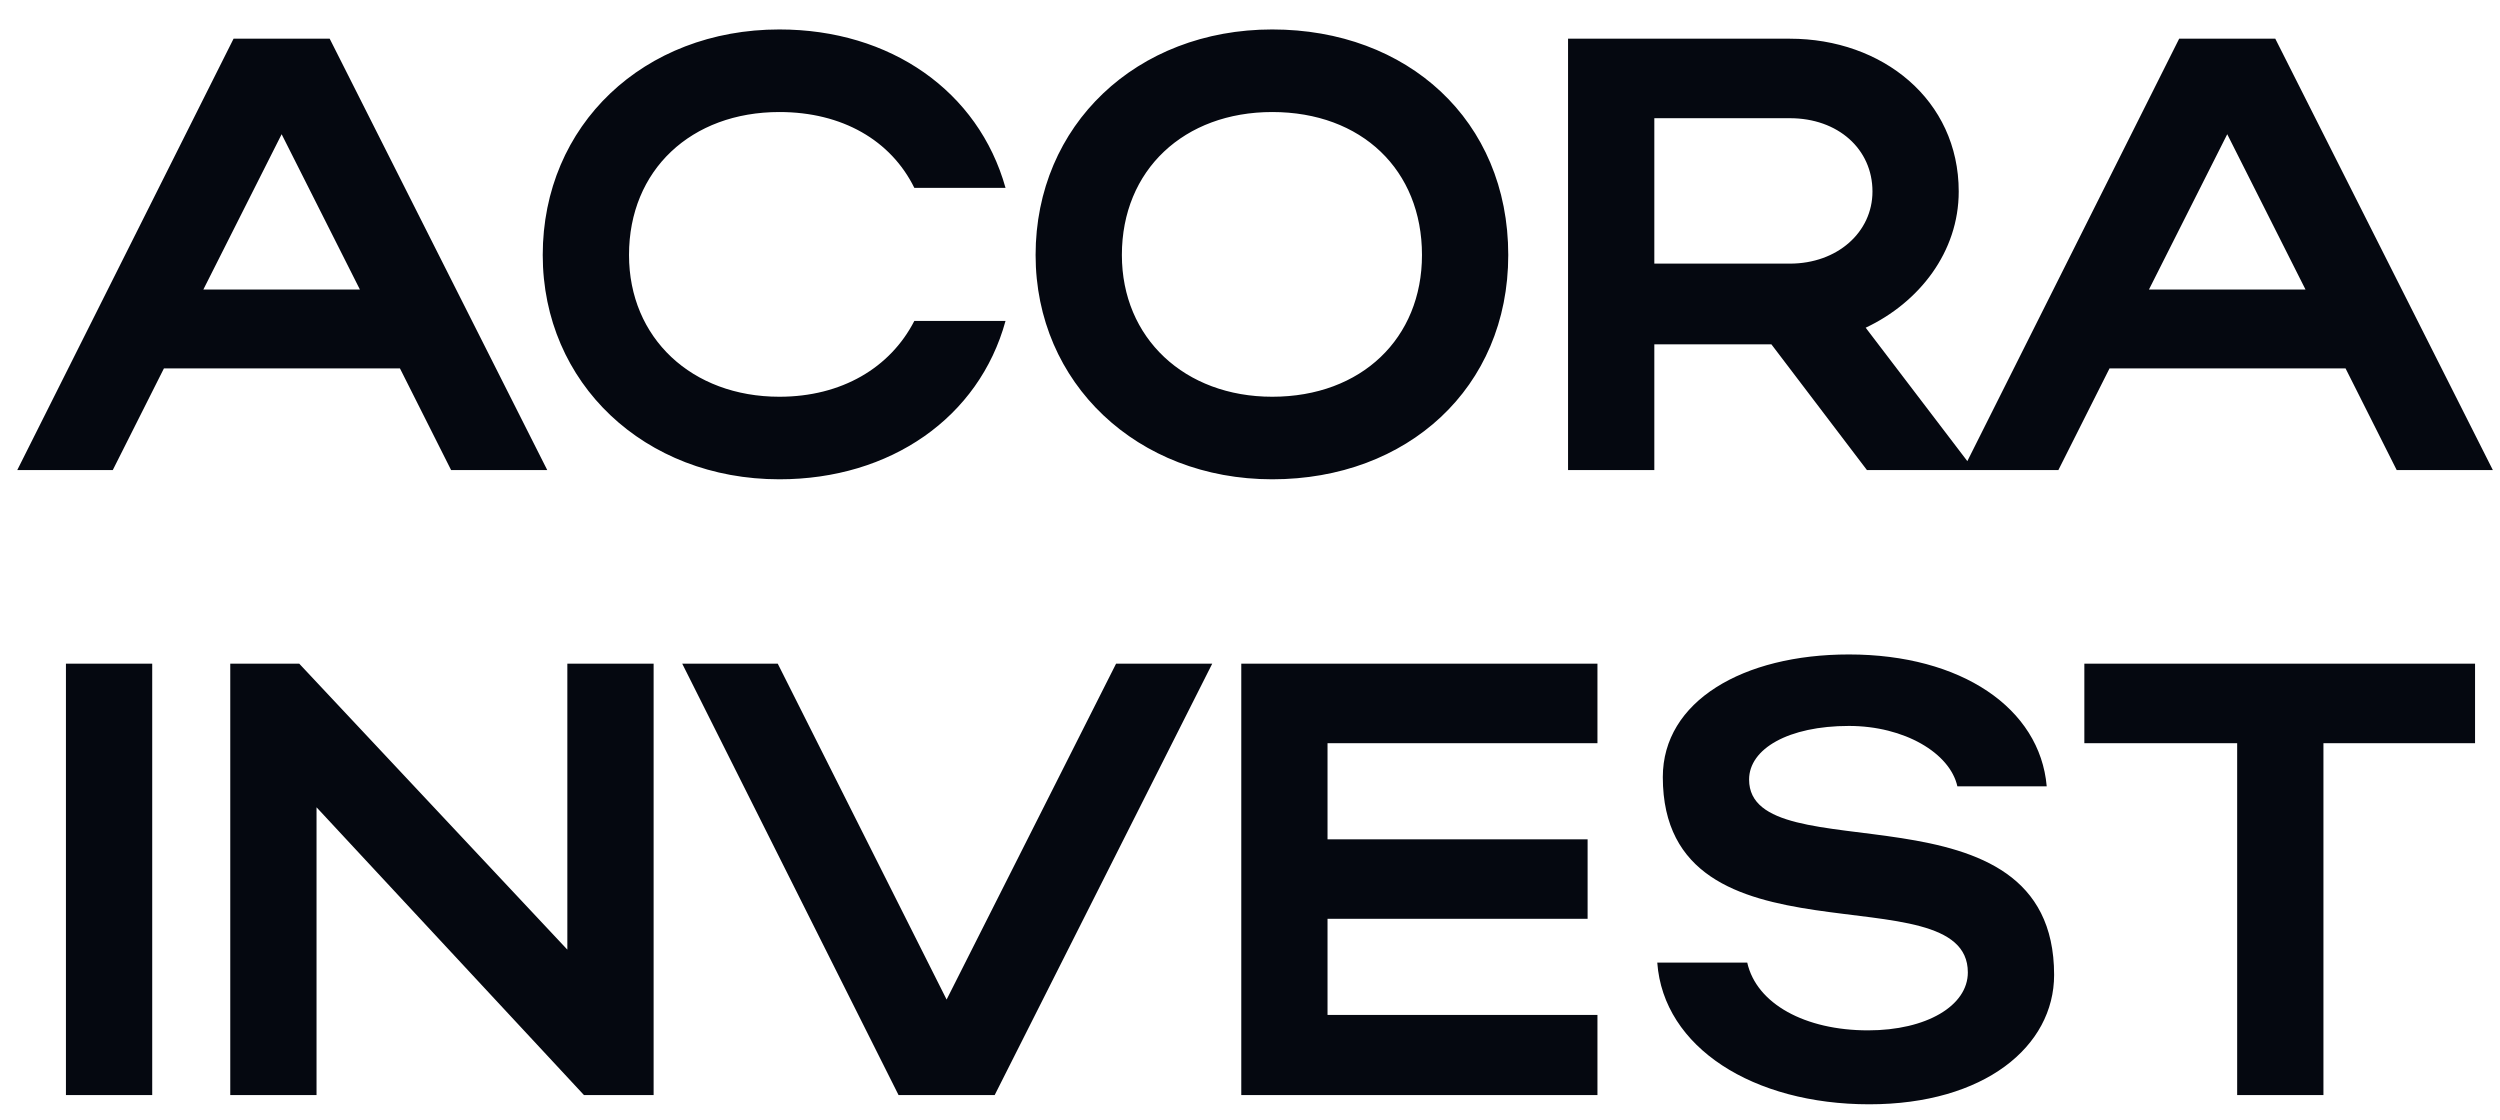 <svg width="96" height="43" viewBox="0 0 96 43" fill="none" xmlns="http://www.w3.org/2000/svg">
<path d="M0.663 18.05L8.969 1.486H12.66L21.014 18.05H17.322L15.358 14.146H6.295L4.331 18.05H0.663ZM7.809 11.117H13.82L10.815 5.154L7.809 11.117ZM24.154 9.792C24.154 12.986 26.568 15.235 29.928 15.235C32.318 15.235 34.187 14.122 35.11 12.324H38.612C37.595 16.039 34.187 18.405 29.928 18.405C24.745 18.405 20.841 14.714 20.841 9.792C20.841 4.799 24.722 1.131 29.928 1.131C34.187 1.131 37.571 3.497 38.612 7.213H35.11C34.211 5.39 32.342 4.302 29.928 4.302C26.544 4.302 24.154 6.526 24.154 9.792ZM39.767 9.792C39.767 4.799 43.648 1.131 48.854 1.131C54.036 1.131 57.917 4.61 57.917 9.792C57.917 14.903 54.036 18.405 48.854 18.405C43.672 18.405 39.767 14.714 39.767 9.792ZM43.08 9.792C43.08 12.986 45.494 15.235 48.854 15.235C52.285 15.235 54.604 12.986 54.604 9.792C54.604 6.526 52.285 4.302 48.854 4.302C45.47 4.302 43.08 6.526 43.08 9.792ZM71.69 18.05L68.022 13.223H63.526V18.05H60.213V1.486H68.732C72.281 1.486 75.215 3.829 75.215 7.354C75.215 9.674 73.701 11.614 71.642 12.584L75.807 18.05H71.69ZM71.903 7.354C71.903 5.722 70.577 4.539 68.732 4.539H63.526V10.123H68.732C70.554 10.123 71.903 8.916 71.903 7.354ZM75.374 18.05L83.68 1.486H87.371L95.725 18.05H92.033L90.069 14.146H81.006L79.042 18.05H75.374ZM82.52 11.117H88.531L85.526 5.154L82.52 11.117ZM5.845 25.486V42.05H2.532V25.486H5.845ZM12.155 31V42.05H8.842V25.486H11.492L21.786 36.466V25.486H25.099V42.05H22.424L12.155 31ZM26.198 25.486H29.866L36.35 38.383L42.857 25.486H46.549L38.196 42.05H34.504L26.198 25.486ZM47.665 42.05V25.486H61.342V28.538H50.977V32.23H60.964V35.283H50.977V38.974H61.342V42.05H47.665ZM78.878 37.436C78.878 40.181 76.204 42.405 71.779 42.405C67.33 42.405 63.875 40.228 63.639 36.963H67.094C67.449 38.548 69.318 39.566 71.732 39.566C73.98 39.566 75.565 38.619 75.565 37.341C75.565 33.39 63.852 37.412 63.852 29.84C63.852 26.929 66.928 25.131 70.998 25.131C75.305 25.131 78.334 27.19 78.594 30.195H75.163C74.879 28.917 73.128 27.876 70.998 27.876C68.679 27.876 67.165 28.752 67.165 29.935C67.165 33.602 78.878 29.769 78.878 37.436ZM85.907 42.05V28.538H80.039V25.486H95.042V28.538H89.22V42.05H85.907Z" fill="#050810"/>
</svg>
